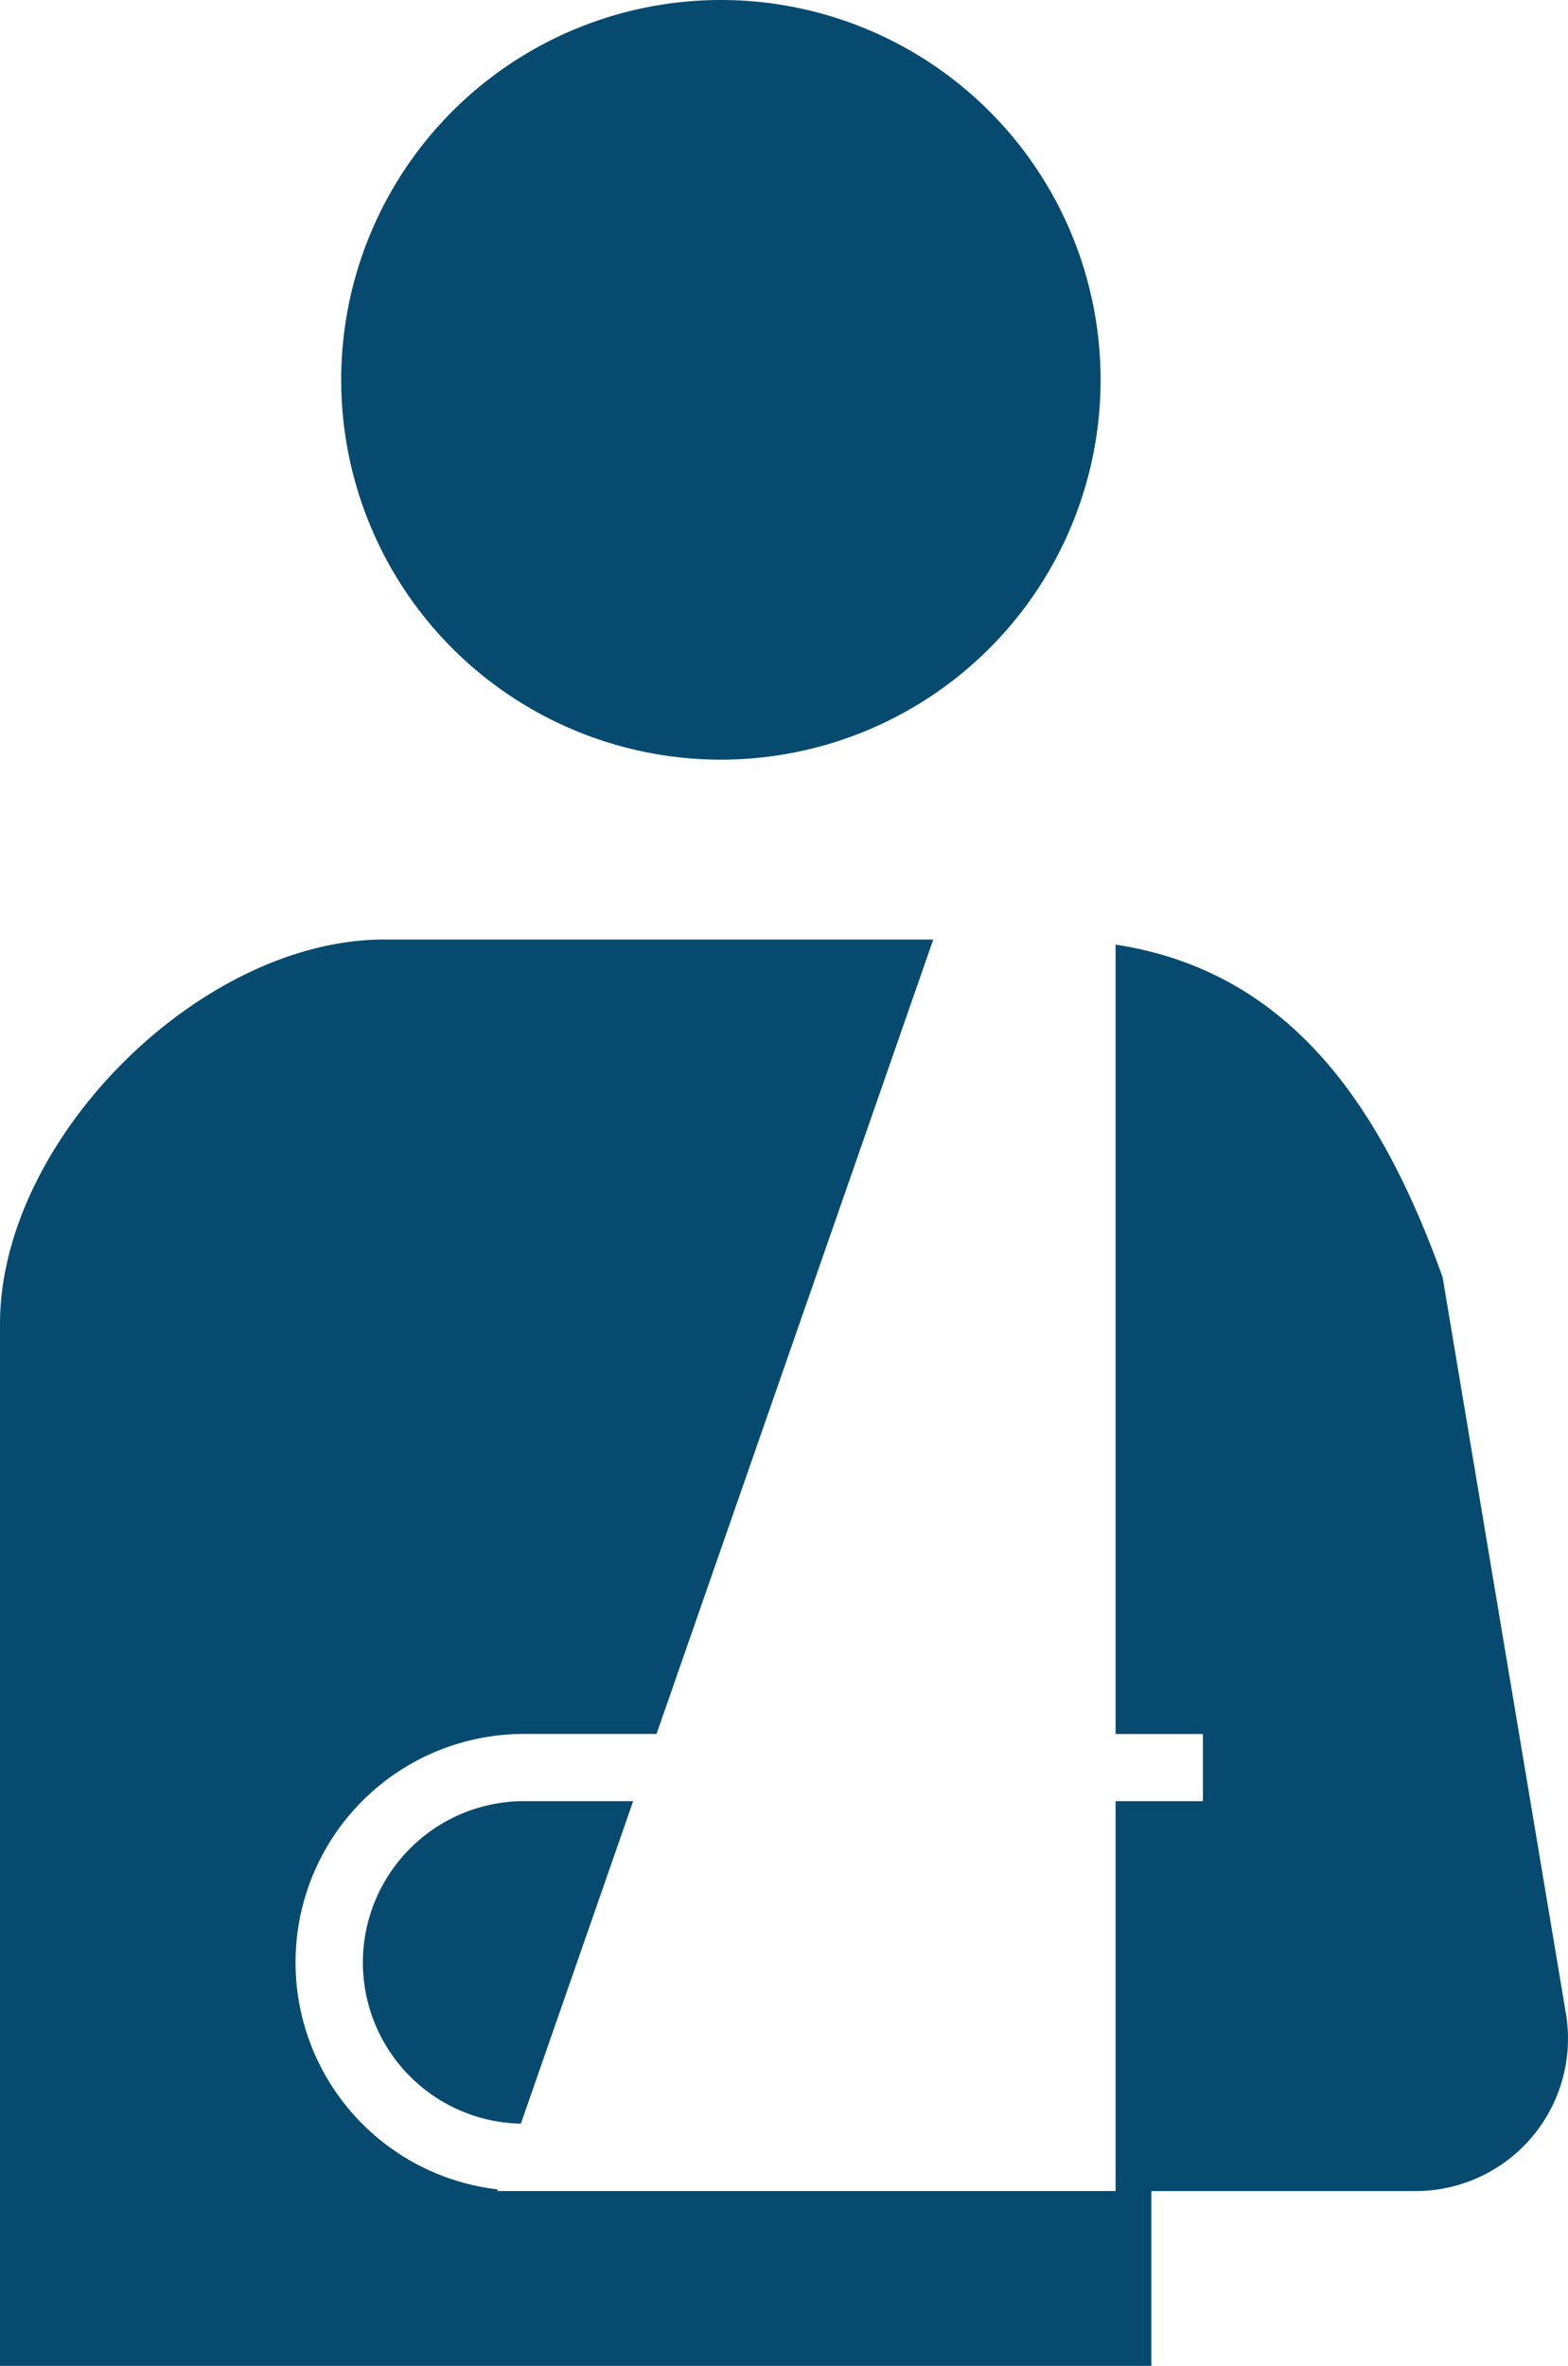 <svg height="130.334" viewBox="0 0 86.409 130.334" width="86.409" xmlns="http://www.w3.org/2000/svg"><g fill="#064a6f"><path d="m181.069 41.848a20.924 20.924 0 1 0 -20.926-20.922 20.924 20.924 0 0 0 20.926 20.922z" transform="translate(-141.34)"/><path d="m167.449 392.4a8.88 8.88 0 0 0 6.1 15.163l6.188-17.766h-6a8.858 8.858 0 0 0 -6.288 2.603z" transform="translate(-144.845 -290.574)"/><path d="m172.57 262.5-1.834-10.953-4.963-29.624c-3.234-8.967-8.117-16.792-18.02-18.31v43.487h4.813v3.7h-4.813v21.477h-34.07l.032-.089a12.587 12.587 0 0 1 1.448-25.092h7.293l15.251-43.763h-30.256c-10.148 0-21.175 11.028-21.175 21.175v57.4h63.448v-9.629h14.563a8.4 8.4 0 0 0 8.283-9.784z" transform="translate(-86.276 -151.576)"/></g></svg>